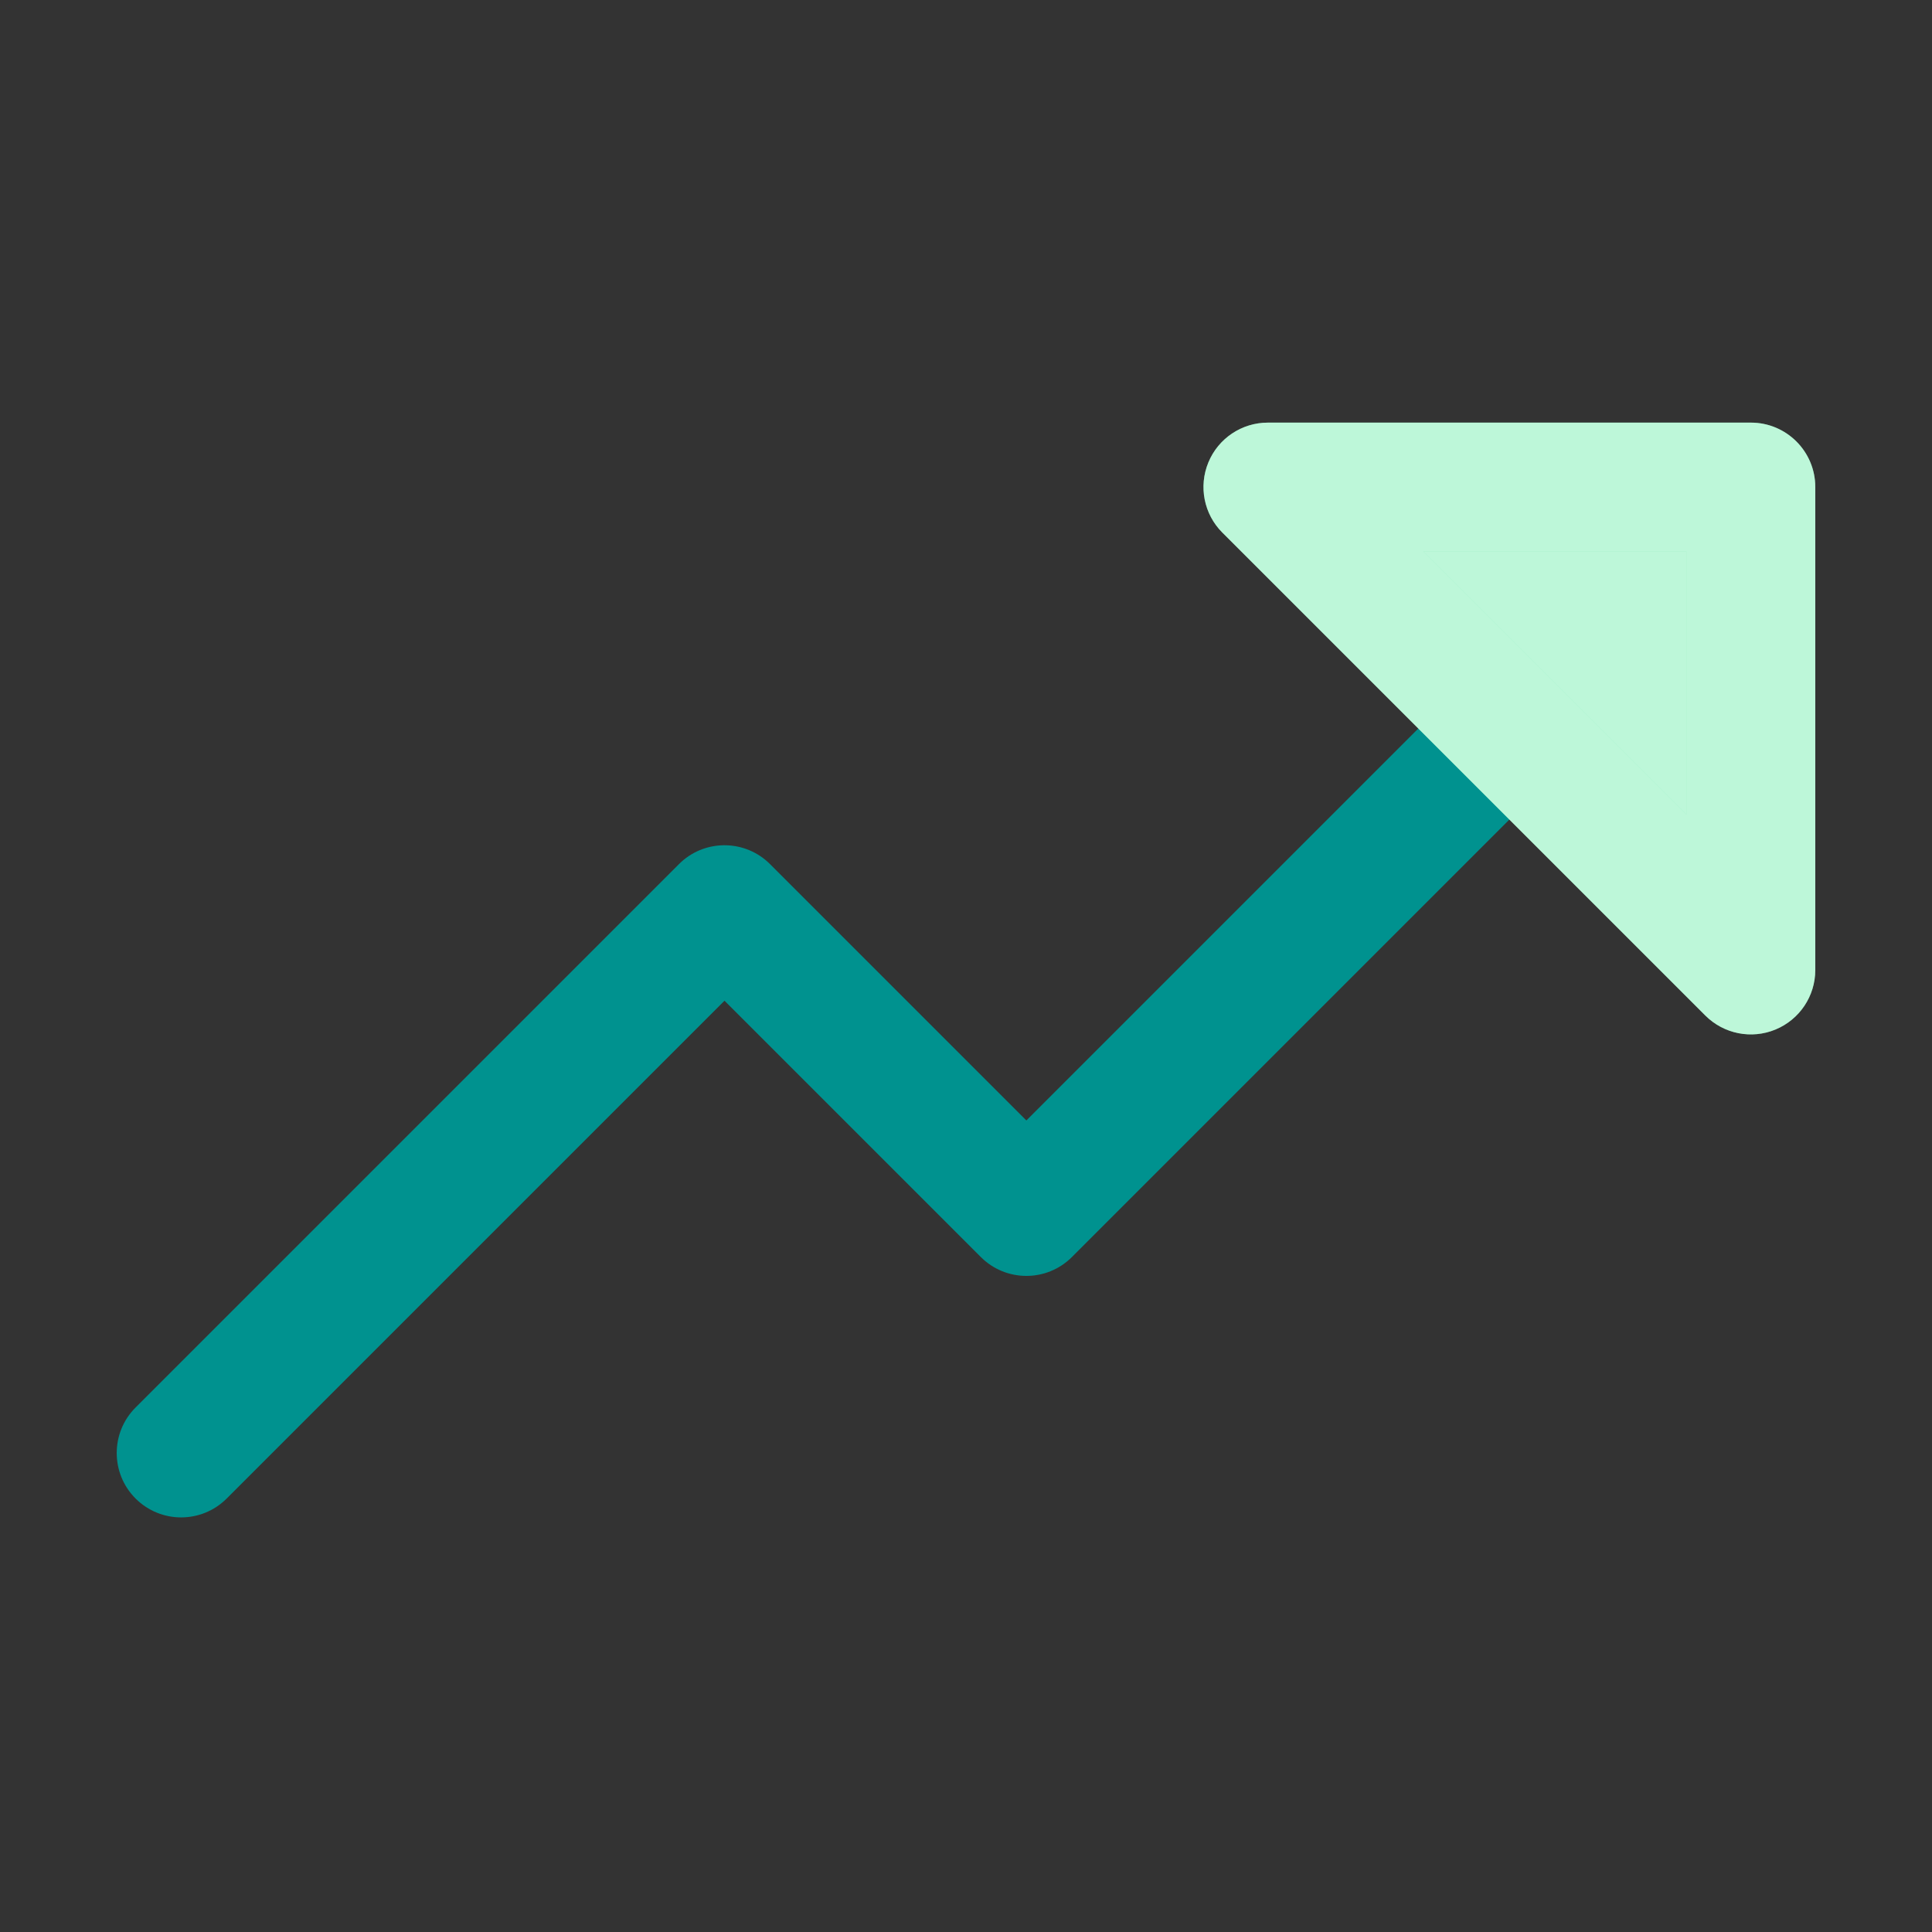<svg width="56" height="56" viewBox="0 0 56 56" fill="none" xmlns="http://www.w3.org/2000/svg">
<rect x="0" y="0" width="56" height="56" fill="#333333" stroke="none"/>
<path d="M42.43 19.797C43.159 19.068 44.341 19.068 45.07 19.797C45.799 20.526 45.799 21.707 45.07 22.436L31.07 36.436C30.341 37.165 29.159 37.165 28.43 36.436L21 29.006L6.57 43.436C5.841 44.165 4.659 44.165 3.93 43.436C3.201 42.707 3.201 41.526 3.93 40.797L19.68 25.047L19.75 24.98C20.483 24.318 21.614 24.341 22.32 25.047L29.75 32.477L42.43 19.797Z" fill="#00928F"/>
<path d="M50.75 28.117V14.117H36.75L50.75 28.117Z" fill="#7BEEB3"/>
<path d="M50.75 28.117V14.117H36.75L50.75 28.117Z" fill="white" fill-opacity="0.5"/>
<path d="M50.75 12.25C51.781 12.25 52.617 13.086 52.617 14.117V28.117C52.617 28.872 52.162 29.552 51.464 29.841C50.767 30.13 49.964 29.97 49.43 29.436L35.43 15.437C34.896 14.903 34.737 14.1 35.026 13.402C35.314 12.705 35.995 12.25 36.75 12.25H50.75ZM48.883 23.61V15.983H41.256L48.883 23.61Z" fill="#7BEEB3"/>
<path d="M50.75 12.25C51.781 12.25 52.617 13.086 52.617 14.117V28.117C52.617 28.872 52.162 29.552 51.464 29.841C50.767 30.13 49.964 29.97 49.43 29.436L35.43 15.437C34.896 14.903 34.737 14.1 35.026 13.402C35.314 12.705 35.995 12.25 36.75 12.25H50.75ZM48.883 23.61V15.983H41.256L48.883 23.61Z" fill="white" fill-opacity="0.5"/>
</svg>
